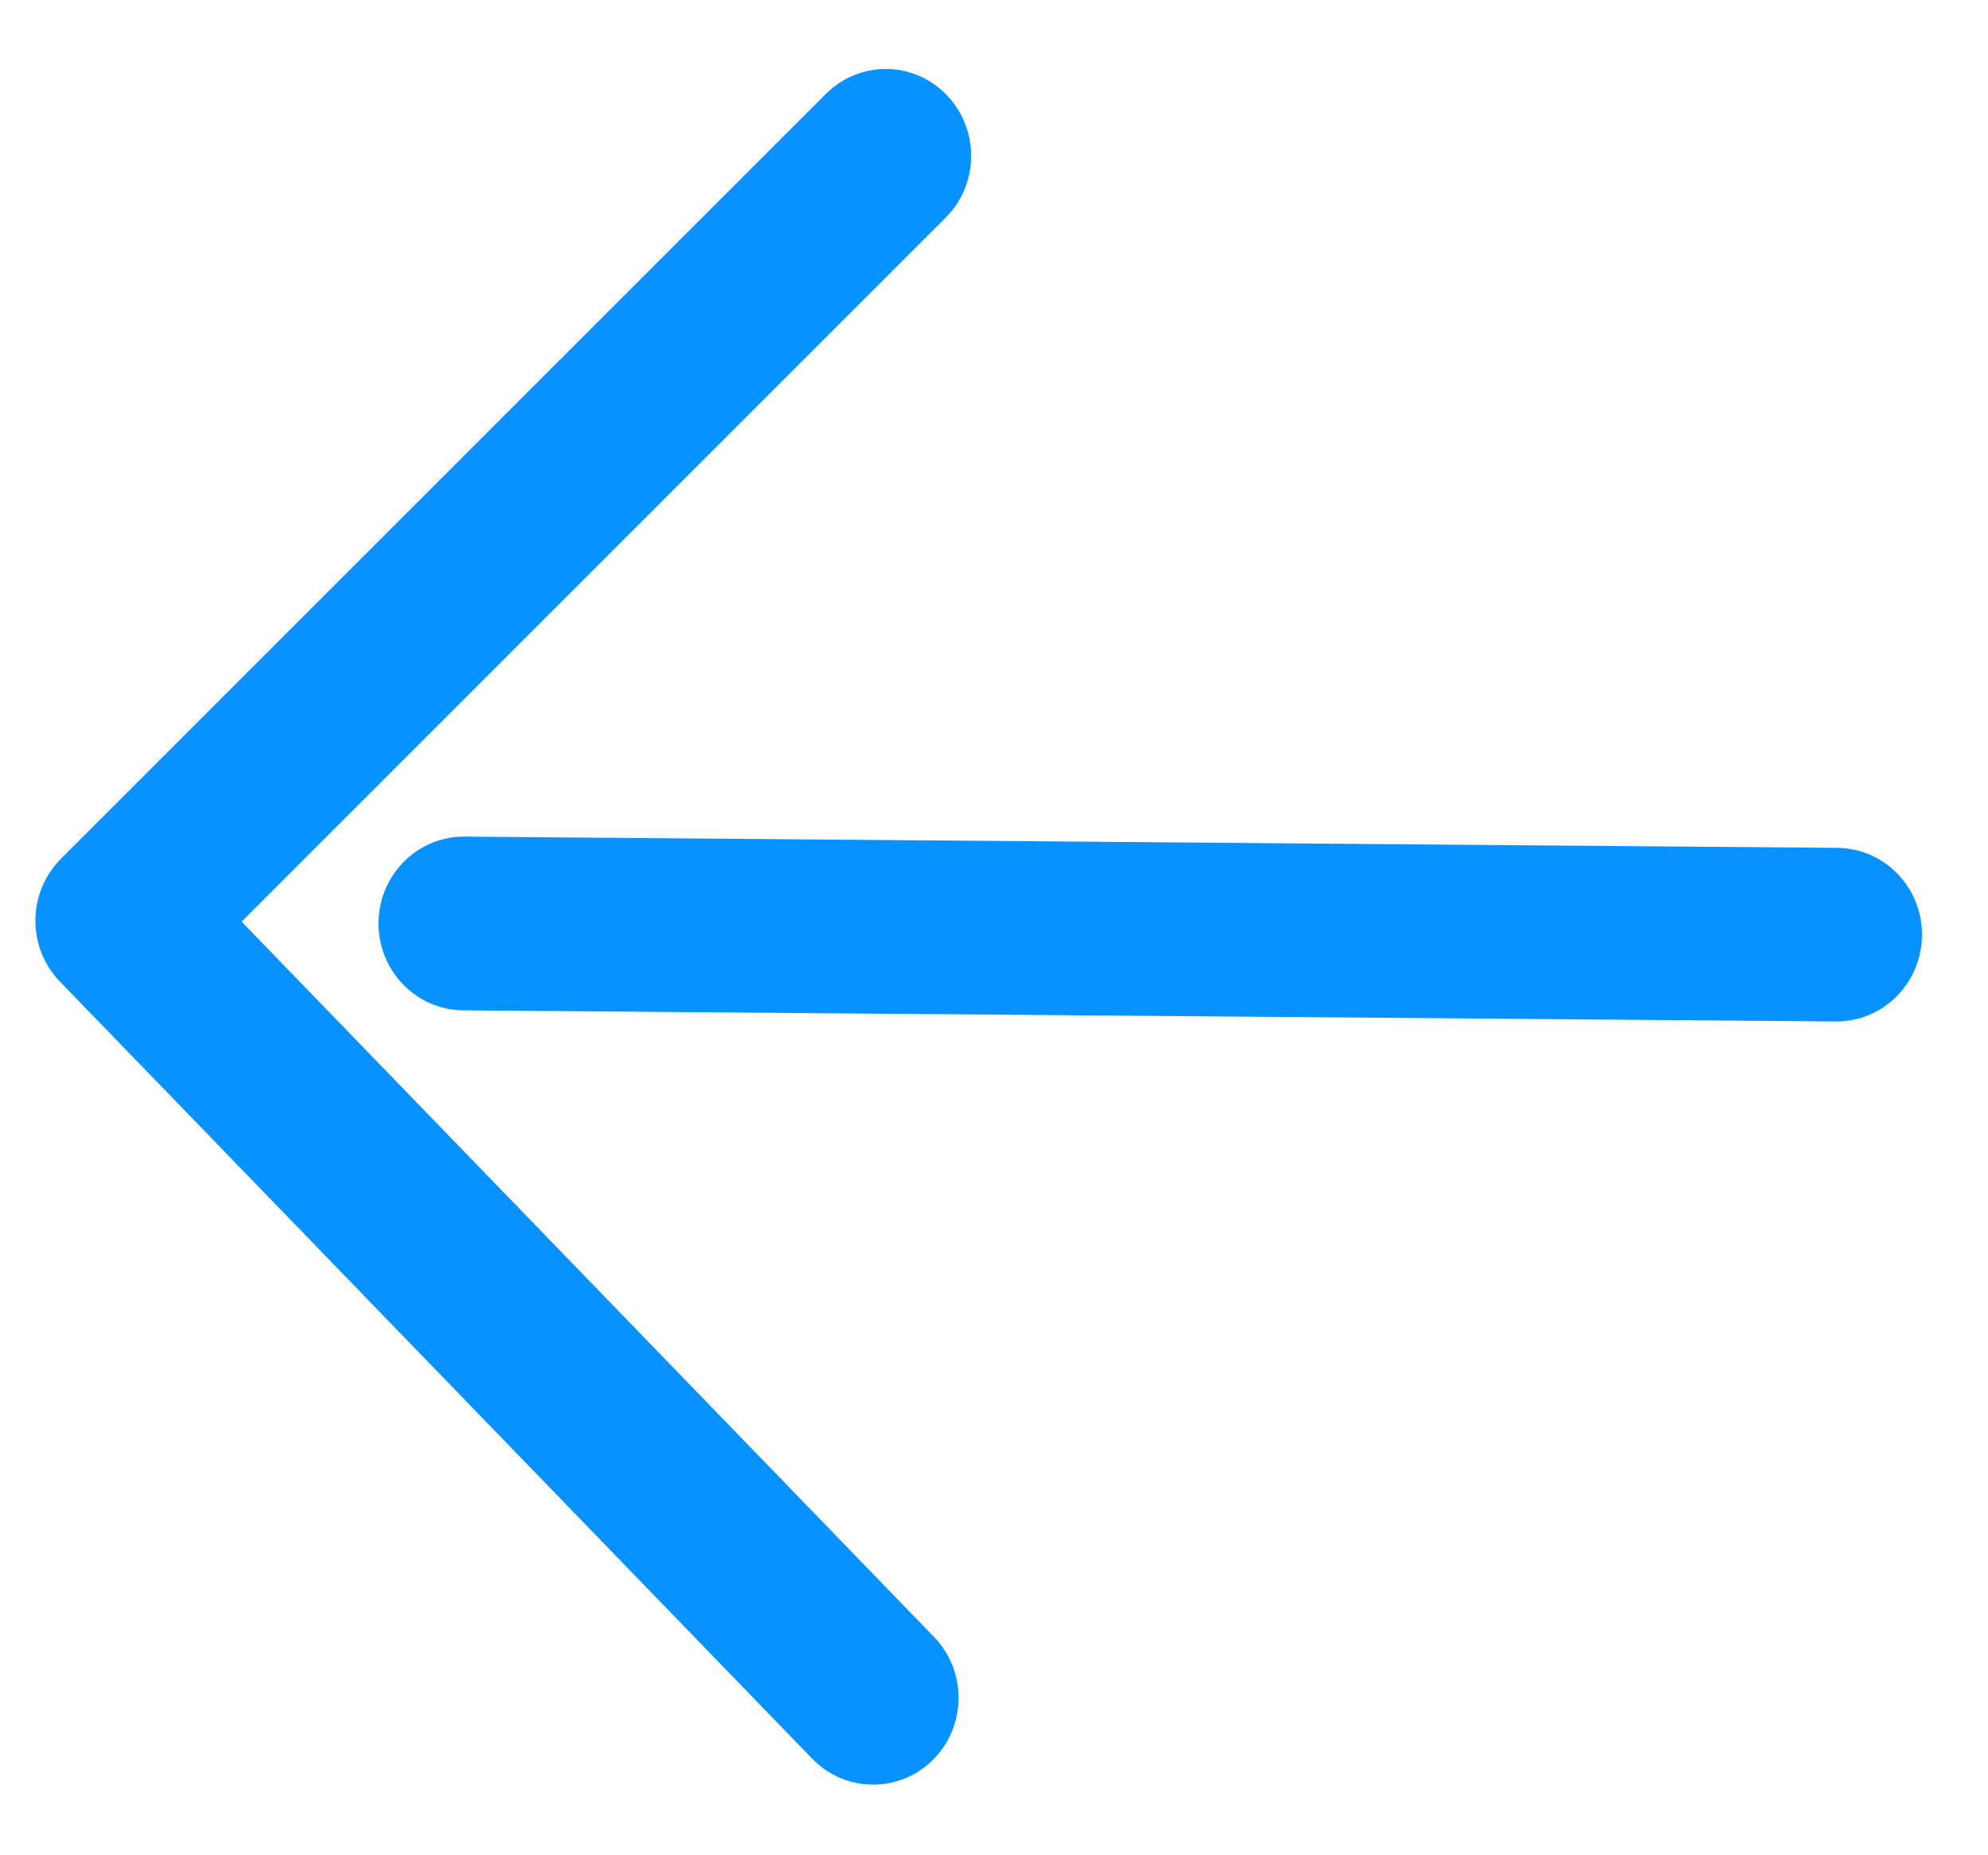 <svg width="15" height="14" viewBox="0 0 15 14" fill="none" xmlns="http://www.w3.org/2000/svg">
<path fill-rule="evenodd" clip-rule="evenodd" d="M0.452 7.407C0.202 7.149 0.206 6.734 0.46 6.48L6.231 0.709C6.485 0.455 6.893 0.458 7.142 0.716C7.392 0.974 7.389 1.389 7.135 1.643L1.823 6.955L7.047 12.352C7.297 12.61 7.294 13.025 7.04 13.279C6.786 13.533 6.378 13.529 6.128 13.271L0.452 7.407ZM2.856 6.963C2.859 6.601 3.15 6.31 3.506 6.313L13.863 6.398C14.219 6.401 14.505 6.696 14.502 7.058C14.499 7.42 14.208 7.711 13.852 7.708L3.495 7.624C3.139 7.621 2.853 7.325 2.856 6.963Z" fill="#0892FF"/>
</svg>
